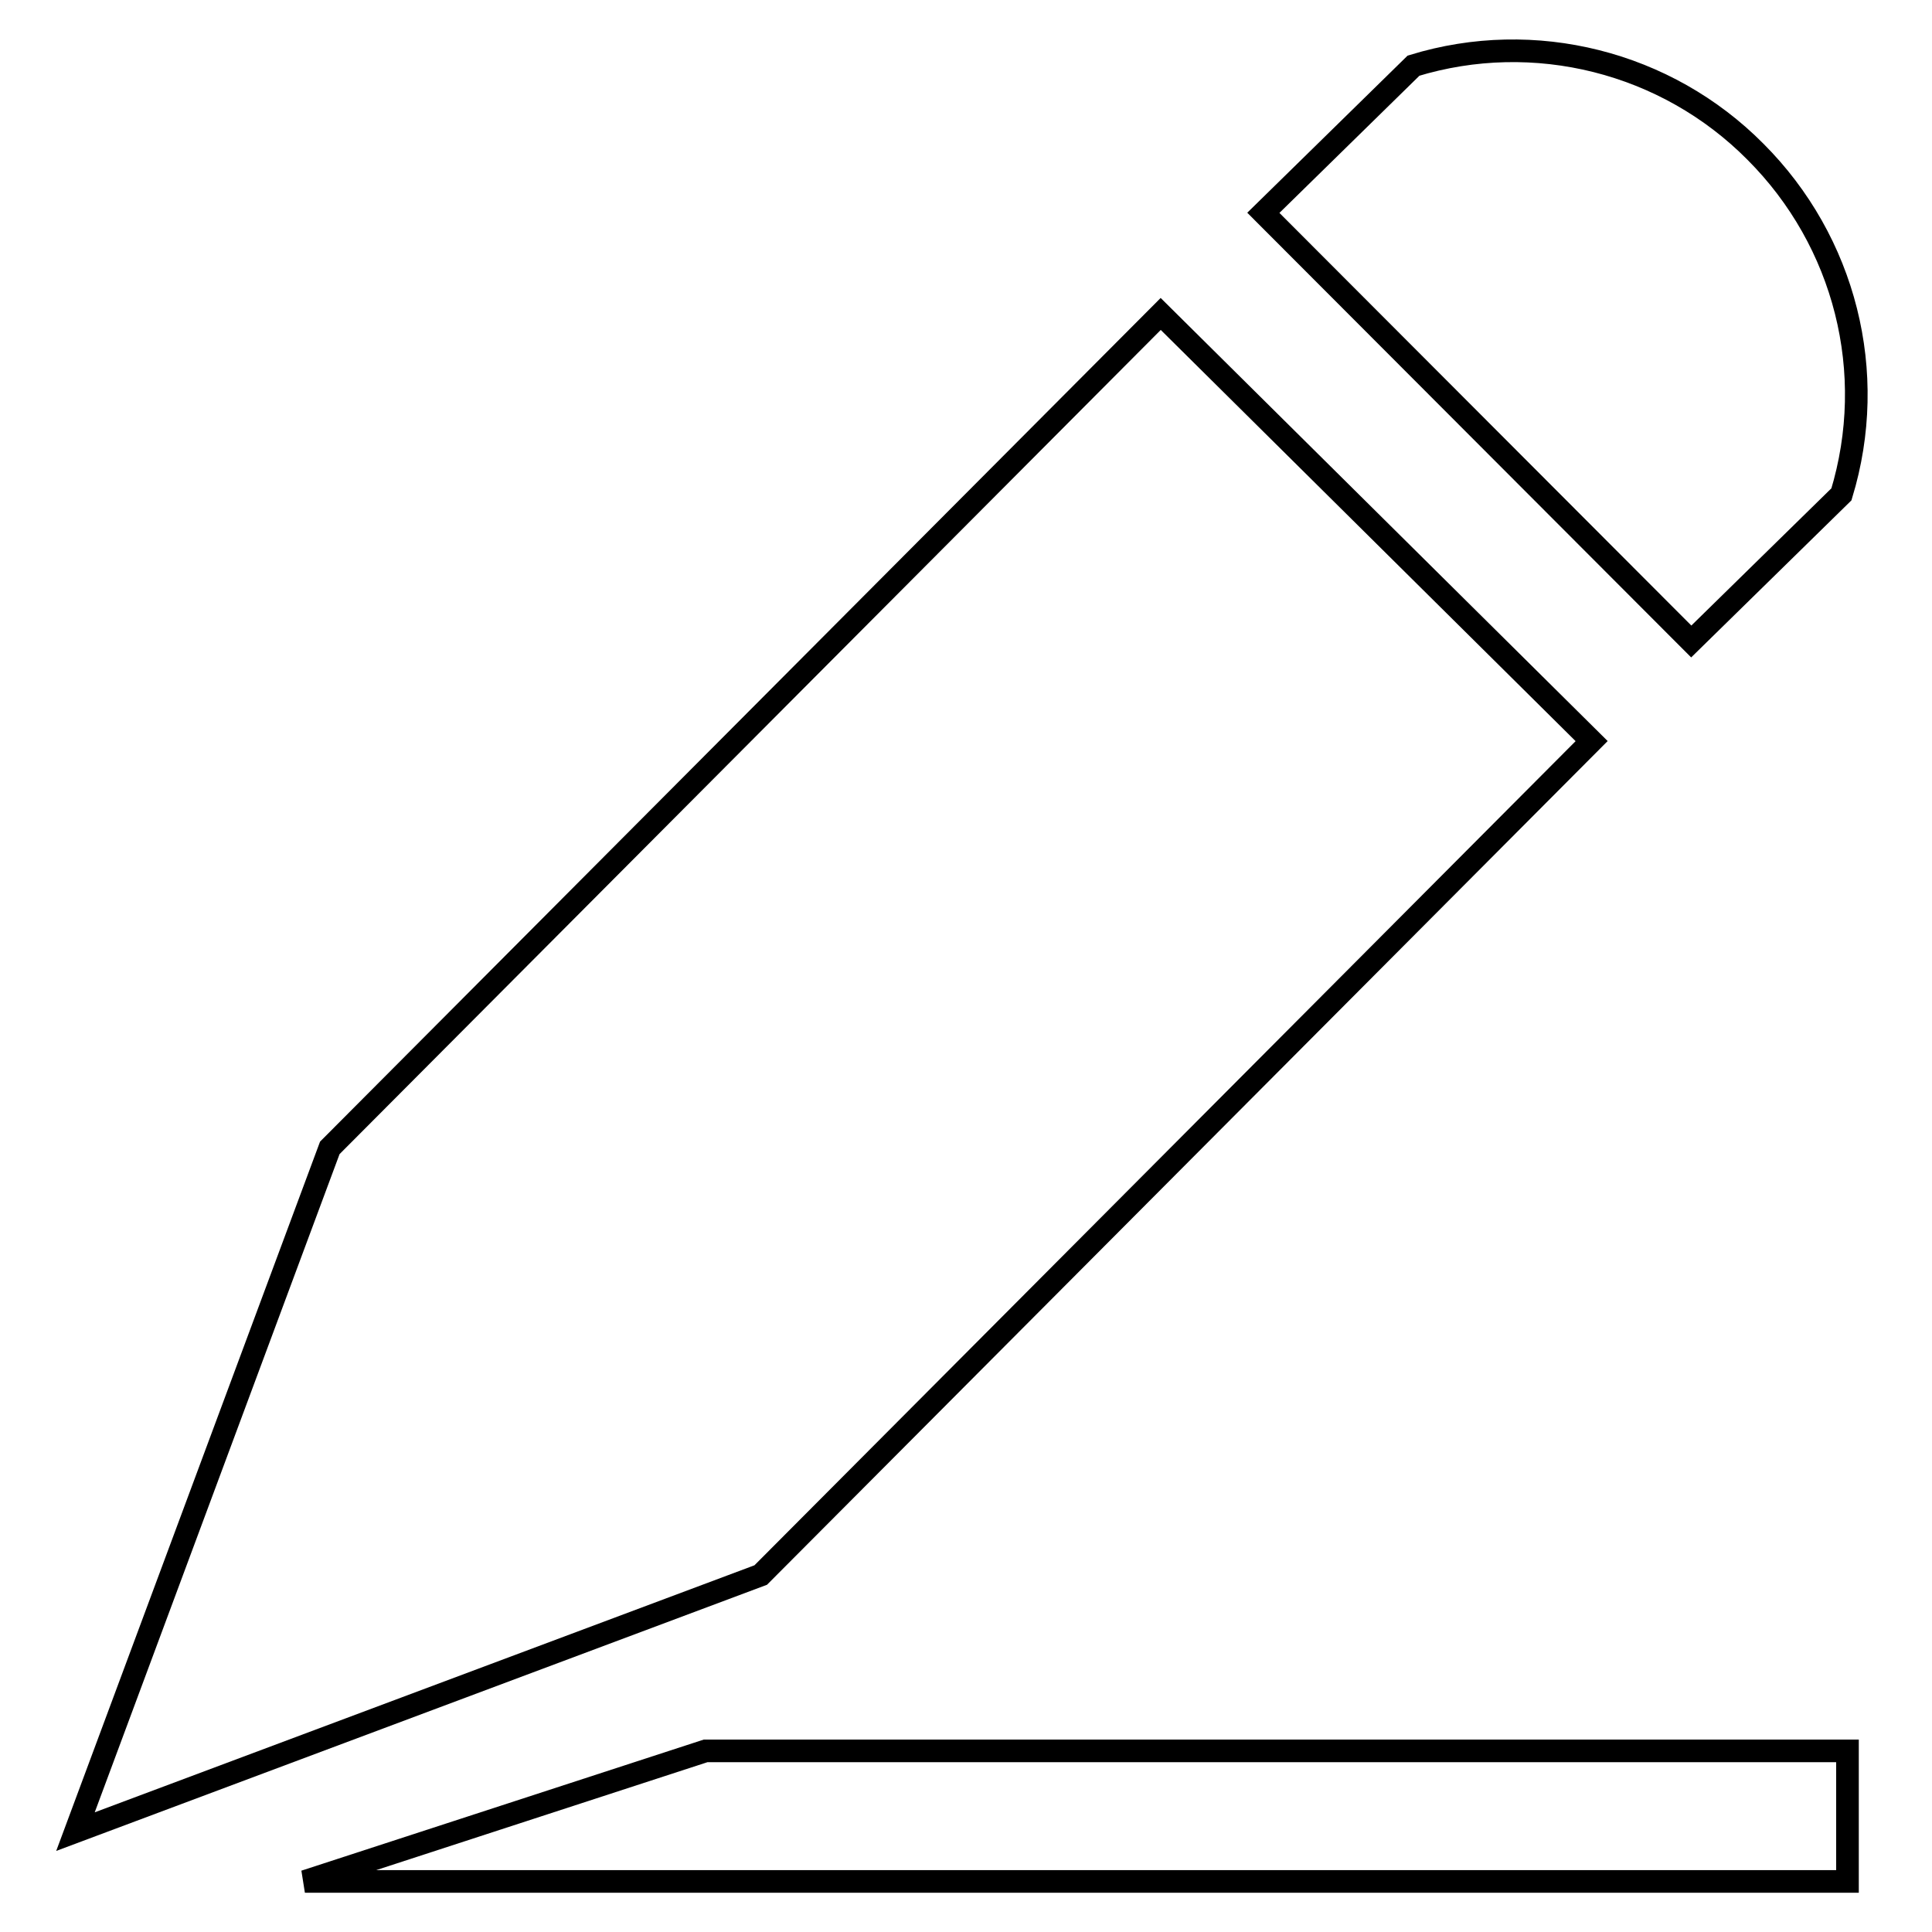 <?xml version="1.0" encoding="utf-8"?>
<!-- Svg Vector Icons : http://www.onlinewebfonts.com/icon -->
<!DOCTYPE svg PUBLIC "-//W3C//DTD SVG 1.1//EN" "http://www.w3.org/Graphics/SVG/1.1/DTD/svg11.dtd">
<svg version="1.1" xmlns="http://www.w3.org/2000/svg" xmlns:xlink="http://www.w3.org/1999/xlink" x="0px" y="0px" viewBox="0 0 256 256" enable-background="new 0 0 256 256" xml:space="preserve">
<g><g><g><g><path stroke-width="3" fill-opacity="0" stroke="#000000"  d="M187.3,8.7l-19.9,19.5L224.1,85L244,65.5c4.9-16.1,0.5-33.5-11.4-45.4C220.8,8.2,203.3,3.8,187.3,8.7z"/><path stroke-width="3" fill-opacity="0" stroke="#000000"  d="M210.9 98.2L153.8 41.6 43.7 152.1 10 242.7 100.8 208.7 z"/><path stroke-width="3" fill-opacity="0" stroke="#000000"  d="M40.4 249.3L244.8 249.3 244.8 232 93.5 232 z"/></g></g><g></g><g></g><g></g><g></g><g></g><g></g><g></g><g></g><g></g><g></g><g></g><g></g><g></g><g></g><g></g></g></g>
</svg>